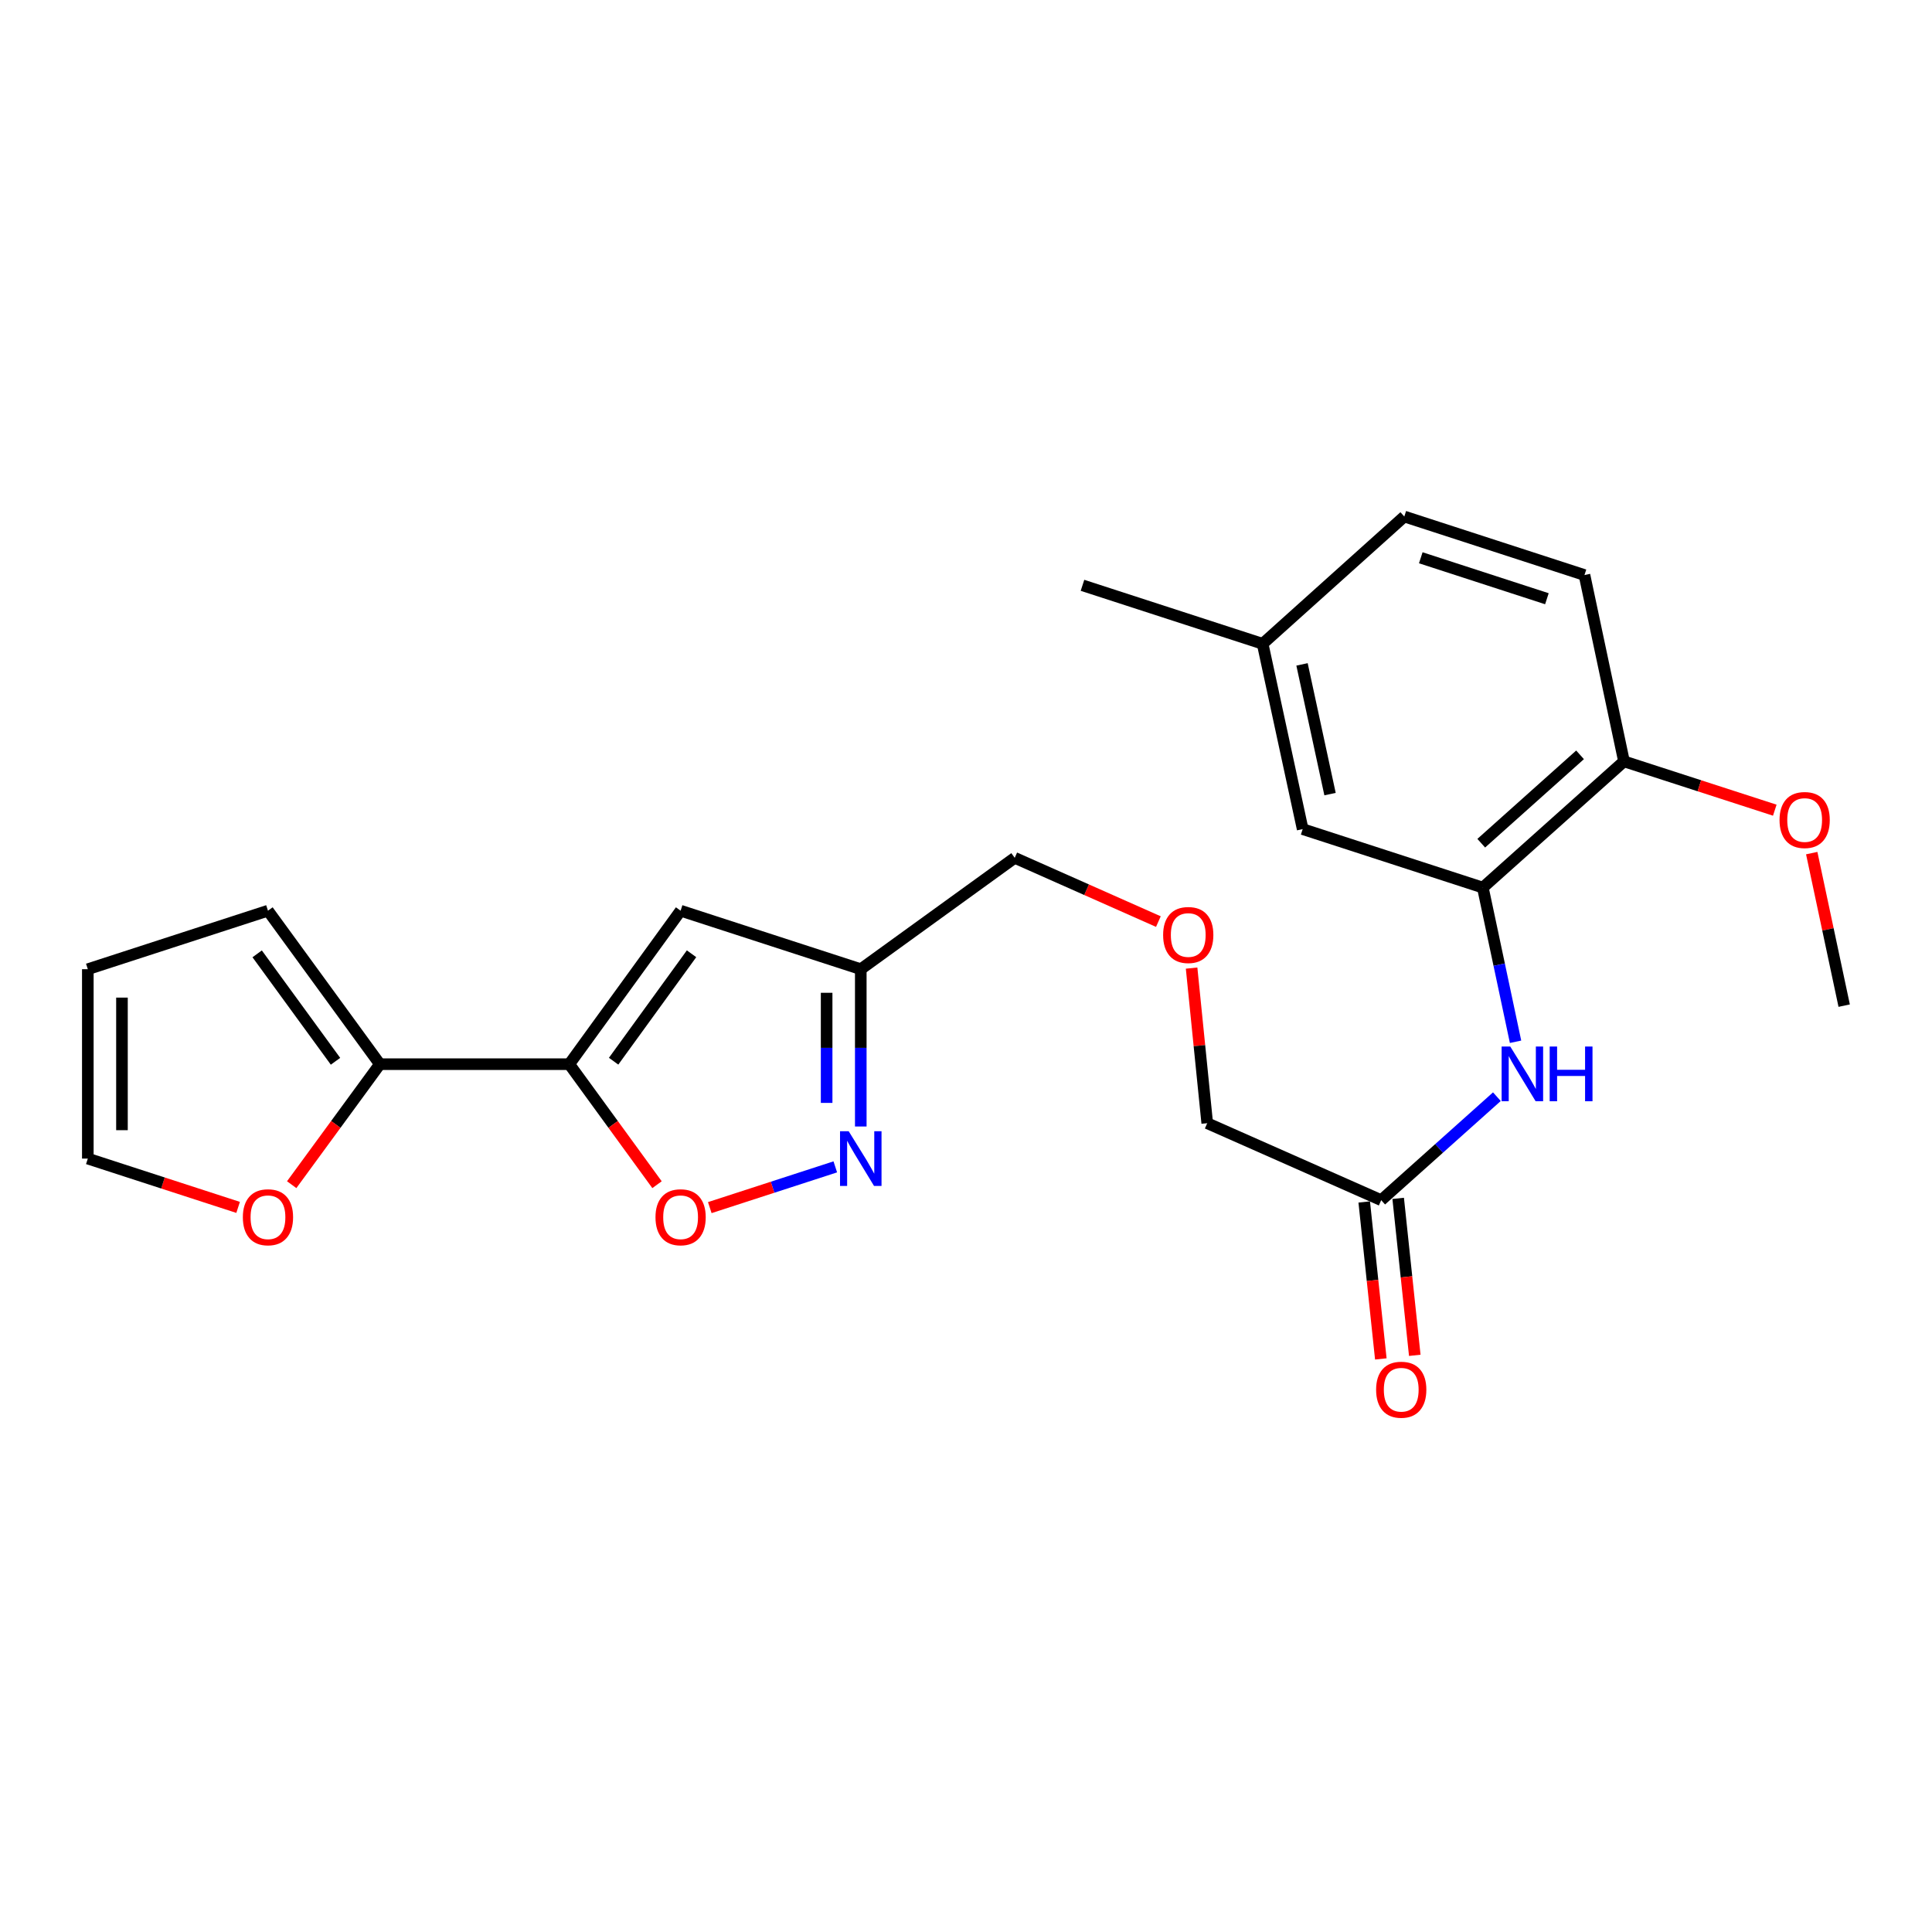 <?xml version='1.0' encoding='iso-8859-1'?>
<svg version='1.1' baseProfile='full'
              xmlns='http://www.w3.org/2000/svg'
                      xmlns:rdkit='http://www.rdkit.org/xml'
                      xmlns:xlink='http://www.w3.org/1999/xlink'
                  xml:space='preserve'
width='1000px' height='1000px' viewBox='0 0 1000 1000'>
<!-- END OF HEADER -->
<rect style='opacity:1.0;fill:#FFFFFF;stroke:none' width='1000' height='1000' x='0' y='0'> </rect>
<path class='bond-0' d='M 294.657,550.817 L 352.281,471.376' style='fill:none;fill-rule:evenodd;stroke:#000000;stroke-width:6px;stroke-linecap:butt;stroke-linejoin:miter;stroke-opacity:1' />
<path class='bond-0' d='M 317.606,549.278 L 357.944,493.669' style='fill:none;fill-rule:evenodd;stroke:#000000;stroke-width:6px;stroke-linecap:butt;stroke-linejoin:miter;stroke-opacity:1' />
<path class='bond-2' d='M 294.657,550.817 L 317.365,582.007' style='fill:none;fill-rule:evenodd;stroke:#000000;stroke-width:6px;stroke-linecap:butt;stroke-linejoin:miter;stroke-opacity:1' />
<path class='bond-2' d='M 317.365,582.007 L 340.073,613.196' style='fill:none;fill-rule:evenodd;stroke:#FF0000;stroke-width:6px;stroke-linecap:butt;stroke-linejoin:miter;stroke-opacity:1' />
<path class='bond-3' d='M 294.657,550.817 L 196.629,550.817' style='fill:none;fill-rule:evenodd;stroke:#000000;stroke-width:6px;stroke-linecap:butt;stroke-linejoin:miter;stroke-opacity:1' />
<path class='bond-4' d='M 352.281,471.376 L 445.537,501.656' style='fill:none;fill-rule:evenodd;stroke:#000000;stroke-width:6px;stroke-linecap:butt;stroke-linejoin:miter;stroke-opacity:1' />
<path class='bond-1' d='M 432.346,603.967 L 399.866,614.513' style='fill:none;fill-rule:evenodd;stroke:#0000FF;stroke-width:6px;stroke-linecap:butt;stroke-linejoin:miter;stroke-opacity:1' />
<path class='bond-1' d='M 399.866,614.513 L 367.386,625.059' style='fill:none;fill-rule:evenodd;stroke:#FF0000;stroke-width:6px;stroke-linecap:butt;stroke-linejoin:miter;stroke-opacity:1' />
<path class='bond-24' d='M 445.537,583.073 L 445.537,542.365' style='fill:none;fill-rule:evenodd;stroke:#0000FF;stroke-width:6px;stroke-linecap:butt;stroke-linejoin:miter;stroke-opacity:1' />
<path class='bond-24' d='M 445.537,542.365 L 445.537,501.656' style='fill:none;fill-rule:evenodd;stroke:#000000;stroke-width:6px;stroke-linecap:butt;stroke-linejoin:miter;stroke-opacity:1' />
<path class='bond-24' d='M 427.864,570.861 L 427.864,542.365' style='fill:none;fill-rule:evenodd;stroke:#0000FF;stroke-width:6px;stroke-linecap:butt;stroke-linejoin:miter;stroke-opacity:1' />
<path class='bond-24' d='M 427.864,542.365 L 427.864,513.869' style='fill:none;fill-rule:evenodd;stroke:#000000;stroke-width:6px;stroke-linecap:butt;stroke-linejoin:miter;stroke-opacity:1' />
<path class='bond-8' d='M 196.629,550.817 L 173.803,582.005' style='fill:none;fill-rule:evenodd;stroke:#000000;stroke-width:6px;stroke-linecap:butt;stroke-linejoin:miter;stroke-opacity:1' />
<path class='bond-8' d='M 173.803,582.005 L 150.976,613.192' style='fill:none;fill-rule:evenodd;stroke:#FF0000;stroke-width:6px;stroke-linecap:butt;stroke-linejoin:miter;stroke-opacity:1' />
<path class='bond-10' d='M 196.629,550.817 L 138.7,471.376' style='fill:none;fill-rule:evenodd;stroke:#000000;stroke-width:6px;stroke-linecap:butt;stroke-linejoin:miter;stroke-opacity:1' />
<path class='bond-10' d='M 173.66,549.314 L 133.11,493.705' style='fill:none;fill-rule:evenodd;stroke:#000000;stroke-width:6px;stroke-linecap:butt;stroke-linejoin:miter;stroke-opacity:1' />
<path class='bond-20' d='M 445.537,501.656 L 525.224,444.012' style='fill:none;fill-rule:evenodd;stroke:#000000;stroke-width:6px;stroke-linecap:butt;stroke-linejoin:miter;stroke-opacity:1' />
<path class='bond-5' d='M 767.514,459.417 L 775.981,499.319' style='fill:none;fill-rule:evenodd;stroke:#000000;stroke-width:6px;stroke-linecap:butt;stroke-linejoin:miter;stroke-opacity:1' />
<path class='bond-5' d='M 775.981,499.319 L 784.448,539.22' style='fill:none;fill-rule:evenodd;stroke:#0000FF;stroke-width:6px;stroke-linecap:butt;stroke-linejoin:miter;stroke-opacity:1' />
<path class='bond-9' d='M 767.514,459.417 L 840.573,394.075' style='fill:none;fill-rule:evenodd;stroke:#000000;stroke-width:6px;stroke-linecap:butt;stroke-linejoin:miter;stroke-opacity:1' />
<path class='bond-9' d='M 766.691,436.443 L 817.832,390.703' style='fill:none;fill-rule:evenodd;stroke:#000000;stroke-width:6px;stroke-linecap:butt;stroke-linejoin:miter;stroke-opacity:1' />
<path class='bond-11' d='M 767.514,459.417 L 674.258,429.147' style='fill:none;fill-rule:evenodd;stroke:#000000;stroke-width:6px;stroke-linecap:butt;stroke-linejoin:miter;stroke-opacity:1' />
<path class='bond-6' d='M 774.784,567.644 L 744.845,594.425' style='fill:none;fill-rule:evenodd;stroke:#0000FF;stroke-width:6px;stroke-linecap:butt;stroke-linejoin:miter;stroke-opacity:1' />
<path class='bond-6' d='M 744.845,594.425 L 714.906,621.206' style='fill:none;fill-rule:evenodd;stroke:#000000;stroke-width:6px;stroke-linecap:butt;stroke-linejoin:miter;stroke-opacity:1' />
<path class='bond-7' d='M 714.906,621.206 L 624.861,581.362' style='fill:none;fill-rule:evenodd;stroke:#000000;stroke-width:6px;stroke-linecap:butt;stroke-linejoin:miter;stroke-opacity:1' />
<path class='bond-14' d='M 706.119,622.135 L 710.415,662.757' style='fill:none;fill-rule:evenodd;stroke:#000000;stroke-width:6px;stroke-linecap:butt;stroke-linejoin:miter;stroke-opacity:1' />
<path class='bond-14' d='M 710.415,662.757 L 714.712,703.378' style='fill:none;fill-rule:evenodd;stroke:#FF0000;stroke-width:6px;stroke-linecap:butt;stroke-linejoin:miter;stroke-opacity:1' />
<path class='bond-14' d='M 723.694,620.276 L 727.99,660.898' style='fill:none;fill-rule:evenodd;stroke:#000000;stroke-width:6px;stroke-linecap:butt;stroke-linejoin:miter;stroke-opacity:1' />
<path class='bond-14' d='M 727.99,660.898 L 732.287,701.519' style='fill:none;fill-rule:evenodd;stroke:#FF0000;stroke-width:6px;stroke-linecap:butt;stroke-linejoin:miter;stroke-opacity:1' />
<path class='bond-12' d='M 123.249,624.946 L 84.352,612.315' style='fill:none;fill-rule:evenodd;stroke:#FF0000;stroke-width:6px;stroke-linecap:butt;stroke-linejoin:miter;stroke-opacity:1' />
<path class='bond-12' d='M 84.352,612.315 L 45.455,599.684' style='fill:none;fill-rule:evenodd;stroke:#000000;stroke-width:6px;stroke-linecap:butt;stroke-linejoin:miter;stroke-opacity:1' />
<path class='bond-15' d='M 840.573,394.075 L 820.121,297.639' style='fill:none;fill-rule:evenodd;stroke:#000000;stroke-width:6px;stroke-linecap:butt;stroke-linejoin:miter;stroke-opacity:1' />
<path class='bond-19' d='M 840.573,394.075 L 879.6,406.713' style='fill:none;fill-rule:evenodd;stroke:#000000;stroke-width:6px;stroke-linecap:butt;stroke-linejoin:miter;stroke-opacity:1' />
<path class='bond-19' d='M 879.6,406.713 L 918.627,419.35' style='fill:none;fill-rule:evenodd;stroke:#FF0000;stroke-width:6px;stroke-linecap:butt;stroke-linejoin:miter;stroke-opacity:1' />
<path class='bond-13' d='M 138.7,471.376 L 45.455,501.656' style='fill:none;fill-rule:evenodd;stroke:#000000;stroke-width:6px;stroke-linecap:butt;stroke-linejoin:miter;stroke-opacity:1' />
<path class='bond-16' d='M 674.258,429.147 L 653.541,333.23' style='fill:none;fill-rule:evenodd;stroke:#000000;stroke-width:6px;stroke-linecap:butt;stroke-linejoin:miter;stroke-opacity:1' />
<path class='bond-16' d='M 688.425,411.028 L 673.923,343.887' style='fill:none;fill-rule:evenodd;stroke:#000000;stroke-width:6px;stroke-linecap:butt;stroke-linejoin:miter;stroke-opacity:1' />
<path class='bond-25' d='M 45.455,599.684 L 45.455,501.656' style='fill:none;fill-rule:evenodd;stroke:#000000;stroke-width:6px;stroke-linecap:butt;stroke-linejoin:miter;stroke-opacity:1' />
<path class='bond-25' d='M 63.128,584.98 L 63.128,516.36' style='fill:none;fill-rule:evenodd;stroke:#000000;stroke-width:6px;stroke-linecap:butt;stroke-linejoin:miter;stroke-opacity:1' />
<path class='bond-26' d='M 820.121,297.639 L 726.865,267.349' style='fill:none;fill-rule:evenodd;stroke:#000000;stroke-width:6px;stroke-linecap:butt;stroke-linejoin:miter;stroke-opacity:1' />
<path class='bond-26' d='M 800.673,309.904 L 735.394,288.701' style='fill:none;fill-rule:evenodd;stroke:#000000;stroke-width:6px;stroke-linecap:butt;stroke-linejoin:miter;stroke-opacity:1' />
<path class='bond-18' d='M 653.541,333.23 L 726.865,267.349' style='fill:none;fill-rule:evenodd;stroke:#000000;stroke-width:6px;stroke-linecap:butt;stroke-linejoin:miter;stroke-opacity:1' />
<path class='bond-22' d='M 653.541,333.23 L 560.295,302.96' style='fill:none;fill-rule:evenodd;stroke:#000000;stroke-width:6px;stroke-linecap:butt;stroke-linejoin:miter;stroke-opacity:1' />
<path class='bond-17' d='M 599.577,477.014 L 562.4,460.513' style='fill:none;fill-rule:evenodd;stroke:#FF0000;stroke-width:6px;stroke-linecap:butt;stroke-linejoin:miter;stroke-opacity:1' />
<path class='bond-17' d='M 562.4,460.513 L 525.224,444.012' style='fill:none;fill-rule:evenodd;stroke:#000000;stroke-width:6px;stroke-linecap:butt;stroke-linejoin:miter;stroke-opacity:1' />
<path class='bond-21' d='M 616.768,501.085 L 620.815,541.224' style='fill:none;fill-rule:evenodd;stroke:#FF0000;stroke-width:6px;stroke-linecap:butt;stroke-linejoin:miter;stroke-opacity:1' />
<path class='bond-21' d='M 620.815,541.224 L 624.861,581.362' style='fill:none;fill-rule:evenodd;stroke:#000000;stroke-width:6px;stroke-linecap:butt;stroke-linejoin:miter;stroke-opacity:1' />
<path class='bond-23' d='M 937.747,441.573 L 946.146,481.045' style='fill:none;fill-rule:evenodd;stroke:#FF0000;stroke-width:6px;stroke-linecap:butt;stroke-linejoin:miter;stroke-opacity:1' />
<path class='bond-23' d='M 946.146,481.045 L 954.545,520.517' style='fill:none;fill-rule:evenodd;stroke:#000000;stroke-width:6px;stroke-linecap:butt;stroke-linejoin:miter;stroke-opacity:1' />
<path  class='atom-2' d='M 439.277 585.524
L 448.557 600.524
Q 449.477 602.004, 450.957 604.684
Q 452.437 607.364, 452.517 607.524
L 452.517 585.524
L 456.277 585.524
L 456.277 613.844
L 452.397 613.844
L 442.437 597.444
Q 441.277 595.524, 440.037 593.324
Q 438.837 591.124, 438.477 590.444
L 438.477 613.844
L 434.797 613.844
L 434.797 585.524
L 439.277 585.524
' fill='#0000FF'/>
<path  class='atom-3' d='M 339.281 630.044
Q 339.281 623.244, 342.641 619.444
Q 346.001 615.644, 352.281 615.644
Q 358.561 615.644, 361.921 619.444
Q 365.281 623.244, 365.281 630.044
Q 365.281 636.924, 361.881 640.844
Q 358.481 644.724, 352.281 644.724
Q 346.041 644.724, 342.641 640.844
Q 339.281 636.964, 339.281 630.044
M 352.281 641.524
Q 356.601 641.524, 358.921 638.644
Q 361.281 635.724, 361.281 630.044
Q 361.281 624.484, 358.921 621.684
Q 356.601 618.844, 352.281 618.844
Q 347.961 618.844, 345.601 621.644
Q 343.281 624.444, 343.281 630.044
Q 343.281 635.764, 345.601 638.644
Q 347.961 641.524, 352.281 641.524
' fill='#FF0000'/>
<path  class='atom-7' d='M 781.715 541.684
L 790.995 556.684
Q 791.915 558.164, 793.395 560.844
Q 794.875 563.524, 794.955 563.684
L 794.955 541.684
L 798.715 541.684
L 798.715 570.004
L 794.835 570.004
L 784.875 553.604
Q 783.715 551.684, 782.475 549.484
Q 781.275 547.284, 780.915 546.604
L 780.915 570.004
L 777.235 570.004
L 777.235 541.684
L 781.715 541.684
' fill='#0000FF'/>
<path  class='atom-7' d='M 802.115 541.684
L 805.955 541.684
L 805.955 553.724
L 820.435 553.724
L 820.435 541.684
L 824.275 541.684
L 824.275 570.004
L 820.435 570.004
L 820.435 556.924
L 805.955 556.924
L 805.955 570.004
L 802.115 570.004
L 802.115 541.684
' fill='#0000FF'/>
<path  class='atom-9' d='M 125.7 630.044
Q 125.7 623.244, 129.06 619.444
Q 132.42 615.644, 138.7 615.644
Q 144.98 615.644, 148.34 619.444
Q 151.7 623.244, 151.7 630.044
Q 151.7 636.924, 148.3 640.844
Q 144.9 644.724, 138.7 644.724
Q 132.46 644.724, 129.06 640.844
Q 125.7 636.964, 125.7 630.044
M 138.7 641.524
Q 143.02 641.524, 145.34 638.644
Q 147.7 635.724, 147.7 630.044
Q 147.7 624.484, 145.34 621.684
Q 143.02 618.844, 138.7 618.844
Q 134.38 618.844, 132.02 621.644
Q 129.7 624.444, 129.7 630.044
Q 129.7 635.764, 132.02 638.644
Q 134.38 641.524, 138.7 641.524
' fill='#FF0000'/>
<path  class='atom-15' d='M 712.275 719.313
Q 712.275 712.513, 715.635 708.713
Q 718.995 704.913, 725.275 704.913
Q 731.555 704.913, 734.915 708.713
Q 738.275 712.513, 738.275 719.313
Q 738.275 726.193, 734.875 730.113
Q 731.475 733.993, 725.275 733.993
Q 719.035 733.993, 715.635 730.113
Q 712.275 726.233, 712.275 719.313
M 725.275 730.793
Q 729.595 730.793, 731.915 727.913
Q 734.275 724.993, 734.275 719.313
Q 734.275 713.753, 731.915 710.953
Q 729.595 708.113, 725.275 708.113
Q 720.955 708.113, 718.595 710.913
Q 716.275 713.713, 716.275 719.313
Q 716.275 725.033, 718.595 727.913
Q 720.955 730.793, 725.275 730.793
' fill='#FF0000'/>
<path  class='atom-18' d='M 602.033 483.955
Q 602.033 477.155, 605.393 473.355
Q 608.753 469.555, 615.033 469.555
Q 621.313 469.555, 624.673 473.355
Q 628.033 477.155, 628.033 483.955
Q 628.033 490.835, 624.633 494.755
Q 621.233 498.635, 615.033 498.635
Q 608.793 498.635, 605.393 494.755
Q 602.033 490.875, 602.033 483.955
M 615.033 495.435
Q 619.353 495.435, 621.673 492.555
Q 624.033 489.635, 624.033 483.955
Q 624.033 478.395, 621.673 475.595
Q 619.353 472.755, 615.033 472.755
Q 610.713 472.755, 608.353 475.555
Q 606.033 478.355, 606.033 483.955
Q 606.033 489.675, 608.353 492.555
Q 610.713 495.435, 615.033 495.435
' fill='#FF0000'/>
<path  class='atom-20' d='M 921.084 424.436
Q 921.084 417.636, 924.444 413.836
Q 927.804 410.036, 934.084 410.036
Q 940.364 410.036, 943.724 413.836
Q 947.084 417.636, 947.084 424.436
Q 947.084 431.316, 943.684 435.236
Q 940.284 439.116, 934.084 439.116
Q 927.844 439.116, 924.444 435.236
Q 921.084 431.356, 921.084 424.436
M 934.084 435.916
Q 938.404 435.916, 940.724 433.036
Q 943.084 430.116, 943.084 424.436
Q 943.084 418.876, 940.724 416.076
Q 938.404 413.236, 934.084 413.236
Q 929.764 413.236, 927.404 416.036
Q 925.084 418.836, 925.084 424.436
Q 925.084 430.156, 927.404 433.036
Q 929.764 435.916, 934.084 435.916
' fill='#FF0000'/>
</svg>

